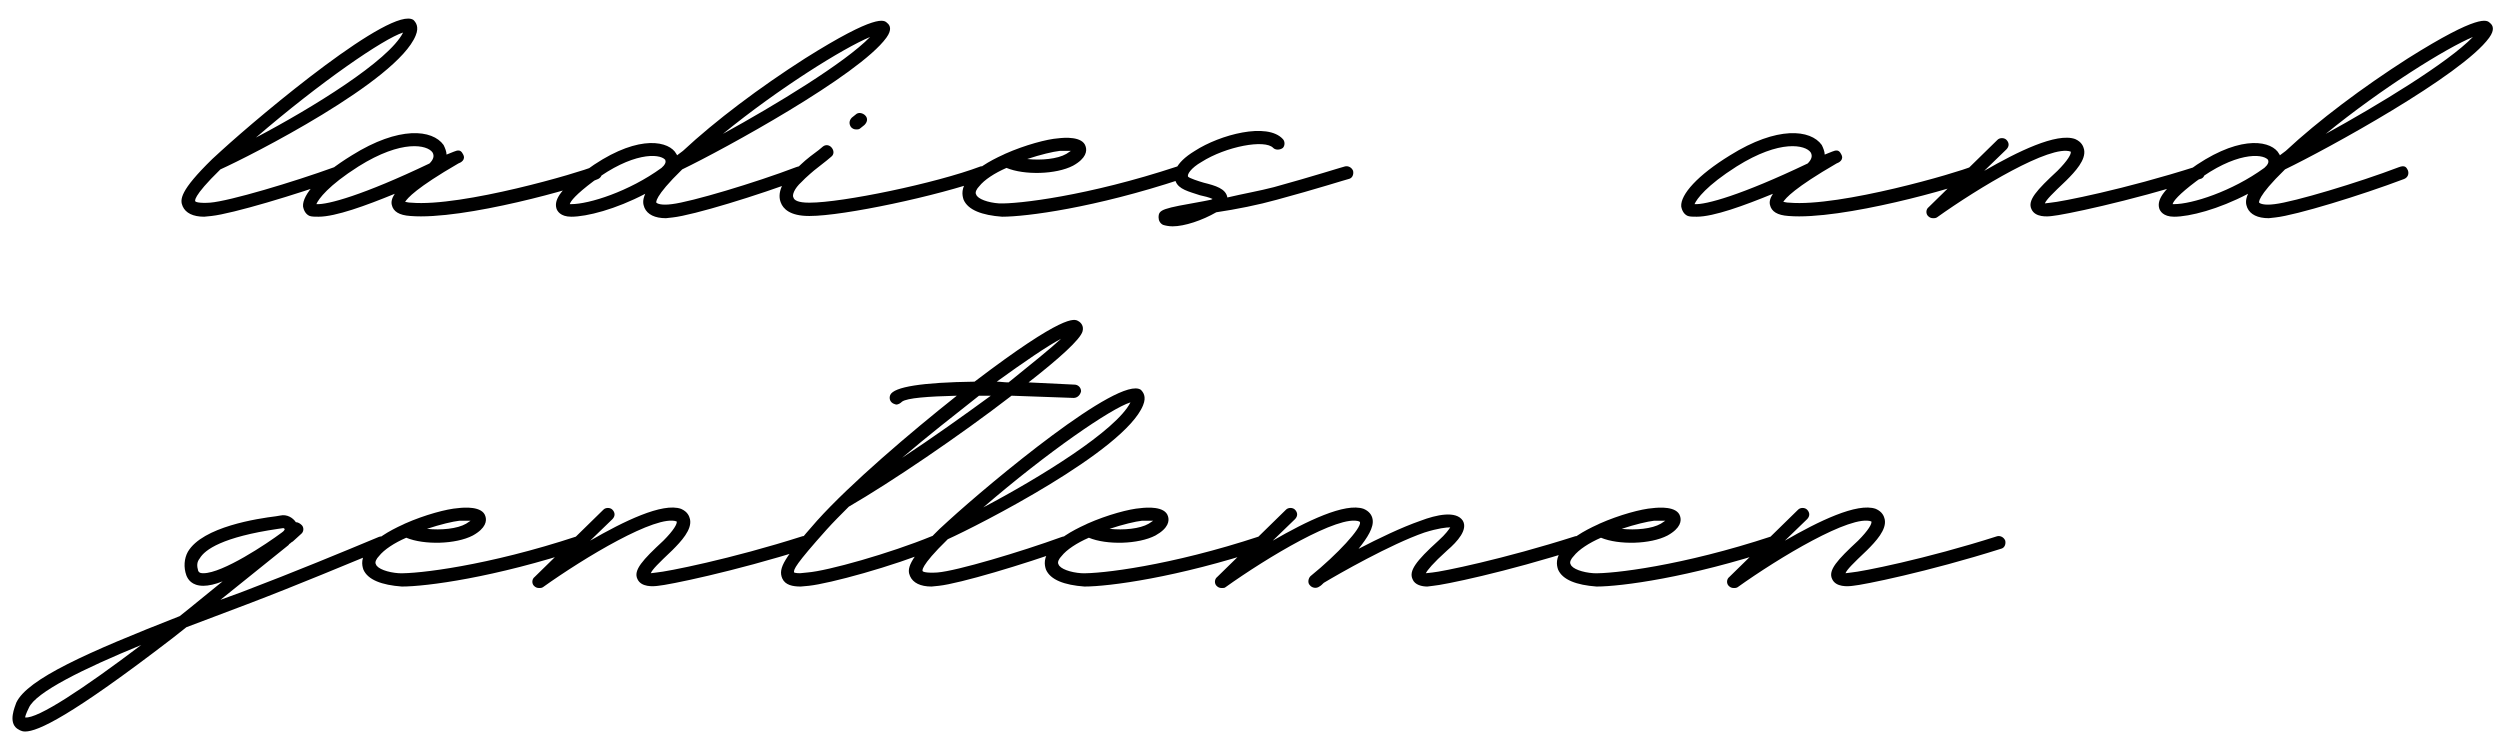 <?xml version="1.0" encoding="UTF-8"?> <svg xmlns="http://www.w3.org/2000/svg" width="169" height="50" viewBox="0 0 169 50" fill="none"><path d="M13.8 14.65C13.05 14.65 12.55 14.4 12.35 13.95C12.15 13.5 12.15 12.9 14.35 10.75L14.95 10.2C17.8 7.6 26.5 0.35 27.95 1.35C28.1 1.5 28.35 1.8 28.1 2.4C26.85 5.5 16.9 10.55 14.9 11.45C12.95 13.35 13.2 13.6 13.2 13.6C13.2 13.65 13.45 13.75 14.2 13.7C15.5 13.6 19.85 12.3 22.6 11.3C22.85 11.2 23.1 11.3 23.2 11.5C23.3 11.75 23.2 12 22.95 12.1C20.05 13.15 15.7 14.45 14.3 14.6L13.8 14.65ZM17.3 9.3C21.1 7.3 26.3 4.1 27.25 2.2C25.95 2.6 21.65 5.55 17.3 9.3ZM21.535 14.65C21.285 14.65 21.085 14.65 20.936 14.6C20.686 14.5 20.535 14.25 20.485 13.95C20.436 13.15 21.585 11.85 23.785 10.5C26.985 8.5 29.235 8.75 29.985 9.8C30.085 10 30.186 10.25 30.186 10.45L30.686 10.25C30.936 10.15 31.136 10.1 31.285 10.4C31.535 10.8 31.136 11 30.985 11.05C28.136 12.7 27.535 13.4 27.386 13.65C27.485 13.65 27.585 13.7 27.785 13.7C31.235 14 39.236 11.65 40.136 11.25C40.386 11.2 40.636 11.3 40.685 11.55C40.736 11.8 40.636 12 40.435 12.1C39.236 12.65 31.335 14.9 27.735 14.6C26.985 14.55 26.585 14.3 26.485 13.85C26.436 13.65 26.485 13.4 26.686 13.1C24.735 13.9 22.686 14.65 21.535 14.65ZM21.386 13.8C22.136 13.85 24.535 13.2 29.035 11.05C29.285 10.8 29.386 10.55 29.235 10.3C28.886 9.8 27.186 9.4 24.235 11.25C22.186 12.55 21.535 13.45 21.386 13.8ZM59.968 1.55C60.168 1.7 60.318 2 59.918 2.55C58.068 5.1 48.918 10.1 46.118 11.45C44.168 13.35 44.368 13.7 44.368 13.7C44.418 13.75 44.668 13.9 45.418 13.8C46.718 13.65 51.068 12.35 53.818 11.3C54.218 11.15 54.318 11.3 54.418 11.5C54.518 11.75 54.418 12 54.168 12.1C51.268 13.2 46.868 14.55 45.468 14.7L45.018 14.75C44.268 14.75 43.768 14.5 43.568 14.05C43.468 13.8 43.418 13.55 43.618 13.1C41.618 14.15 39.668 14.65 38.618 14.65C37.868 14.65 37.668 14.25 37.618 14.1C37.418 13.45 38.018 12.7 39.568 11.55C42.818 9.15 44.968 9.45 45.618 10.25C45.668 10.35 45.768 10.45 45.768 10.5L46.168 10.2C48.368 8.15 51.368 5.9 54.418 3.95C59.268 0.9 59.768 1.35 59.968 1.55ZM48.868 9.05C52.418 7.1 57.118 4.25 58.818 2.5C57.018 3.25 52.668 5.95 48.868 9.05ZM38.518 13.8H38.618C39.818 13.8 42.518 12.95 44.718 11.35L44.868 11.2C45.068 10.95 44.968 10.85 44.968 10.8C44.568 10.35 42.718 10.3 40.118 12.25C38.918 13.15 38.568 13.6 38.518 13.8ZM57.886 8.75C57.736 8.75 57.636 8.7 57.535 8.6C57.386 8.4 57.386 8.15 57.586 7.95L57.836 7.75C58.035 7.55 58.336 7.65 58.486 7.8C58.685 8 58.636 8.25 58.435 8.45L58.185 8.65C58.086 8.75 57.986 8.75 57.886 8.75ZM54.685 14.6C53.386 14.6 52.935 14.1 52.785 13.7C52.535 13.1 52.836 12.3 53.586 11.65L53.836 11.4C54.386 10.9 54.386 10.85 55.336 10.15L55.636 9.9C55.836 9.75 56.086 9.8 56.236 10C56.386 10.2 56.386 10.45 56.185 10.6L55.886 10.85C54.986 11.55 54.986 11.55 54.435 12.05L54.185 12.3C53.685 12.75 53.535 13.2 53.636 13.35C53.685 13.55 53.986 13.7 54.685 13.7H54.736C56.935 13.7 63.236 12.4 66.285 11.25C66.535 11.2 66.785 11.3 66.835 11.55C66.936 11.75 66.835 12 66.585 12.1C63.386 13.25 57.035 14.6 54.736 14.6H54.685ZM67.739 14.65C66.389 14.55 65.439 14.2 65.139 13.5C65.039 13.2 64.939 12.7 65.489 12.05C65.939 11.45 66.839 10.9 67.839 10.45L67.939 10.4C69.289 9.8 70.789 9.4 71.539 9.35C71.939 9.3 73.189 9.2 73.389 9.9C73.489 10.2 73.439 10.7 72.539 11.2C71.389 11.8 69.239 11.85 68.039 11.35C67.239 11.7 66.539 12.15 66.189 12.6C66.039 12.75 65.889 13 65.989 13.15C66.089 13.45 66.789 13.7 67.539 13.75C68.789 13.8 73.539 13.25 79.589 11.25C79.839 11.2 80.089 11.3 80.139 11.55C80.239 11.8 80.089 12.05 79.889 12.1C73.989 14.05 69.389 14.65 67.739 14.65ZM69.439 10.75C70.389 10.85 71.489 10.75 72.089 10.4L72.389 10.2H71.639C71.189 10.25 70.339 10.45 69.439 10.75ZM79.27 15.3C79.02 15.3 78.77 15.25 78.62 15.2C78.42 15.1 78.32 14.9 78.32 14.7C78.32 14.15 78.57 14.1 81.37 13.6L81.87 13.5L81.97 13.45C81.77 13.35 81.37 13.25 81.12 13.2C80.37 12.95 79.67 12.8 79.47 12.25C79.27 11.8 79.37 11.05 80.77 10.2C82.47 9.1 85.67 8.25 86.72 9.4C86.87 9.55 86.87 9.85 86.72 10C86.52 10.15 86.22 10.15 86.07 10C85.52 9.4 82.87 9.9 81.22 10.95C80.52 11.35 80.22 11.8 80.32 11.95C80.42 12.05 81.02 12.25 81.37 12.35C82.17 12.55 82.87 12.75 82.97 13.35C84.02 13.1 85.17 12.9 86.12 12.65C88.67 11.95 90.87 11.25 90.92 11.25C91.12 11.2 91.37 11.3 91.47 11.55C91.52 11.8 91.42 12.05 91.17 12.1C91.12 12.1 88.92 12.8 86.32 13.5C85.07 13.85 83.57 14.15 82.22 14.35C81.27 14.9 80.07 15.3 79.27 15.3ZM114.7 14.65C114.45 14.65 114.25 14.65 114.1 14.6C113.85 14.5 113.7 14.25 113.65 13.95C113.6 13.15 114.75 11.85 116.95 10.5C120.15 8.5 122.4 8.75 123.15 9.8C123.25 10 123.35 10.25 123.35 10.45L123.85 10.25C124.1 10.15 124.3 10.1 124.45 10.4C124.7 10.8 124.3 11 124.15 11.05C121.3 12.7 120.7 13.4 120.55 13.65C120.65 13.65 120.75 13.7 120.95 13.7C124.4 14 132.4 11.65 133.3 11.25C133.55 11.2 133.8 11.3 133.85 11.55C133.9 11.8 133.8 12 133.6 12.1C132.4 12.65 124.5 14.9 120.9 14.6C120.15 14.55 119.75 14.3 119.65 13.85C119.6 13.65 119.65 13.4 119.85 13.1C117.9 13.9 115.85 14.65 114.7 14.65ZM114.55 13.8C115.3 13.85 117.7 13.2 122.2 11.05C122.45 10.8 122.55 10.55 122.4 10.3C122.05 9.8 120.35 9.4 117.4 11.25C115.35 12.55 114.7 13.45 114.55 13.8ZM130.682 14.75C130.532 14.75 130.432 14.7 130.332 14.6C130.182 14.45 130.182 14.15 130.382 14L135.032 9.45C135.182 9.3 135.482 9.3 135.632 9.45C135.832 9.65 135.832 9.9 135.632 10.1L134.132 11.55C136.382 10.25 139.032 8.95 140.282 9.4C140.732 9.6 140.832 9.9 140.882 10.1C141.032 10.8 140.282 11.6 139.682 12.2C138.732 13.1 138.332 13.5 138.232 13.75L138.632 13.7C139.282 13.65 143.632 12.8 148.482 11.25C148.682 11.2 148.932 11.3 149.032 11.55C149.082 11.8 148.982 12.05 148.732 12.1C143.832 13.65 139.382 14.55 138.732 14.6C138.382 14.65 137.582 14.7 137.332 14.15C137.032 13.55 137.682 12.85 139.082 11.55C139.782 10.85 140.032 10.4 139.982 10.25C138.632 9.75 133.732 12.7 130.932 14.7C130.832 14.75 130.782 14.75 130.682 14.75ZM168.318 1.55C168.518 1.7 168.668 2 168.268 2.55C166.418 5.1 157.268 10.1 154.468 11.45C152.518 13.35 152.718 13.7 152.718 13.7C152.768 13.75 153.018 13.9 153.768 13.8C155.068 13.65 159.418 12.35 162.168 11.3C162.568 11.15 162.668 11.3 162.768 11.5C162.868 11.75 162.768 12 162.518 12.1C159.618 13.2 155.218 14.55 153.818 14.7L153.368 14.75C152.618 14.75 152.118 14.5 151.918 14.05C151.818 13.8 151.768 13.55 151.968 13.1C149.968 14.15 148.018 14.65 146.968 14.65C146.218 14.65 146.018 14.25 145.968 14.1C145.768 13.45 146.368 12.7 147.918 11.55C151.168 9.15 153.318 9.45 153.968 10.25C154.018 10.35 154.118 10.45 154.118 10.5L154.518 10.2C156.718 8.15 159.718 5.9 162.768 3.95C167.618 0.9 168.118 1.35 168.318 1.55ZM157.218 9.05C160.768 7.1 165.468 4.25 167.168 2.5C165.368 3.25 161.018 5.95 157.218 9.05ZM146.868 13.8H146.968C148.168 13.8 150.868 12.95 153.068 11.35L153.218 11.2C153.418 10.95 153.318 10.85 153.318 10.8C152.918 10.35 151.068 10.3 148.468 12.25C147.268 13.15 146.918 13.6 146.868 13.8ZM26.2 36.5C26.3 36.7 26.2 37 26 37.1C23.55 38.1 20.25 39.5 16.7 40.85L12.6 42.4L11.65 43.15C4.75 48.45 2.55 49.45 1.7 49.45C1.4 49.45 1.25 49.3 1.15 49.25C0.55 48.8 1 47.8 1.1 47.5C1.85 45.9 5.9 44.1 12.15 41.65C13.1 40.9 14.05 40.1 15.05 39.3C14.55 39.5 14.1 39.6 13.75 39.6C12.95 39.6 12.7 39.15 12.6 38.9C12.4 38.35 12.45 37.75 12.7 37.3C13.7 35.6 17.45 35.05 18.65 34.9L18.95 34.85C19.4 34.75 19.8 35 20 35.3C20.15 35.3 20.3 35.4 20.4 35.5C20.55 35.65 20.55 35.95 20.35 36.1L19.8 36.6C19.7 36.65 19.65 36.7 19.6 36.75C19.55 36.75 19.55 36.8 19.5 36.85L14.9 40.55L16.4 40C19.95 38.65 23.2 37.3 25.6 36.3C25.85 36.2 26.1 36.3 26.2 36.5ZM13.4 38.6C13.45 38.65 13.45 38.75 13.75 38.75C15.05 38.75 18.05 36.75 19.05 36C19.2 35.9 19.25 35.8 19.25 35.75C19.2 35.75 19.2 35.7 19.15 35.7L18.8 35.75C15.05 36.3 13.85 37.15 13.5 37.75C13.3 38 13.3 38.25 13.4 38.6ZM1.7 48.5C2.55 48.6 5.65 46.55 9.55 43.6C5.65 45.2 2.4 46.8 1.95 47.85C1.75 48.25 1.7 48.45 1.7 48.5ZM27.163 39.65C25.813 39.55 24.863 39.2 24.563 38.5C24.463 38.2 24.363 37.7 24.913 37.05C25.363 36.45 26.263 35.9 27.263 35.45L27.363 35.4C28.713 34.8 30.213 34.4 30.963 34.35C31.363 34.3 32.613 34.2 32.813 34.9C32.913 35.2 32.863 35.7 31.963 36.2C30.813 36.8 28.663 36.85 27.463 36.35C26.663 36.7 25.963 37.15 25.613 37.6C25.463 37.75 25.313 38 25.413 38.15C25.513 38.45 26.213 38.7 26.963 38.75C28.213 38.8 32.963 38.25 39.013 36.25C39.263 36.2 39.513 36.3 39.563 36.55C39.663 36.8 39.513 37.05 39.313 37.1C33.413 39.05 28.813 39.65 27.163 39.65ZM28.863 35.75C29.813 35.85 30.913 35.75 31.513 35.4L31.813 35.2H31.063C30.613 35.25 29.763 35.45 28.863 35.75ZM36.444 39.75C36.294 39.75 36.194 39.7 36.094 39.6C35.944 39.45 35.944 39.15 36.144 39L40.794 34.45C40.944 34.3 41.244 34.3 41.394 34.45C41.594 34.65 41.594 34.9 41.394 35.1L39.894 36.55C42.144 35.25 44.794 33.95 46.044 34.4C46.494 34.6 46.594 34.9 46.644 35.1C46.794 35.8 46.044 36.6 45.444 37.2C44.494 38.1 44.094 38.5 43.994 38.75L44.394 38.7C45.044 38.65 49.394 37.8 54.244 36.25C54.444 36.2 54.694 36.3 54.794 36.55C54.844 36.8 54.744 37.05 54.494 37.1C49.594 38.65 45.144 39.55 44.494 39.6C44.144 39.65 43.344 39.7 43.094 39.15C42.794 38.55 43.444 37.85 44.844 36.55C45.544 35.85 45.794 35.4 45.744 35.25C44.394 34.75 39.494 37.7 36.694 39.7C36.594 39.75 36.544 39.75 36.444 39.75ZM73.18 22.4C73.03 22.95 71.58 24.25 69.53 25.85L72.63 26C72.88 26 73.08 26.2 73.08 26.45C73.03 26.7 72.83 26.9 72.58 26.9L68.38 26.75C64.88 29.45 60.23 32.6 57.38 34.25C56.83 34.8 56.33 35.3 55.88 35.8C53.78 38.15 53.63 38.5 53.68 38.7C53.68 38.7 53.78 38.75 54.08 38.75L54.58 38.7C55.93 38.6 60.18 37.4 62.98 36.25C63.18 36.15 63.38 36.3 63.48 36.5C63.58 36.75 63.43 37 63.23 37.1C60.33 38.3 56.08 39.45 54.68 39.6L54.13 39.65C53.58 39.65 53.08 39.55 52.88 39.1C52.58 38.4 53.03 37.7 55.23 35.2C57.48 32.7 61.53 29.25 64.68 26.75C62.73 26.8 61.33 26.9 60.98 27.15C60.88 27.25 60.73 27.35 60.58 27.35L60.43 27.3C60.18 27.2 60.08 26.95 60.18 26.7C60.43 26.15 62.33 25.85 65.88 25.8C71.93 21.2 72.63 21.55 72.88 21.7C73.08 21.8 73.28 22.05 73.18 22.4ZM68.18 25.85C69.73 24.6 71.03 23.55 71.73 22.9C70.78 23.4 69.18 24.5 67.38 25.8C67.63 25.8 67.88 25.85 68.18 25.85ZM60.98 30.95C63.03 29.6 65.13 28.1 66.98 26.75H66.18C64.53 28.05 62.68 29.5 60.98 30.95ZM62.97 39.65C62.22 39.65 61.72 39.4 61.52 38.95C61.32 38.5 61.32 37.9 63.52 35.75L64.12 35.2C66.97 32.6 75.67 25.35 77.12 26.35C77.27 26.5 77.52 26.8 77.27 27.4C76.02 30.5 66.07 35.55 64.07 36.45C62.12 38.35 62.37 38.6 62.37 38.6C62.37 38.65 62.62 38.75 63.37 38.7C64.67 38.6 69.02 37.3 71.77 36.3C72.02 36.2 72.27 36.3 72.37 36.5C72.47 36.75 72.37 37 72.12 37.1C69.22 38.15 64.87 39.45 63.47 39.6L62.97 39.65ZM66.47 34.3C70.27 32.3 75.47 29.1 76.42 27.2C75.12 27.6 70.82 30.55 66.47 34.3ZM73.305 39.65C71.956 39.55 71.005 39.2 70.706 38.5C70.606 38.2 70.505 37.7 71.055 37.05C71.505 36.45 72.406 35.9 73.406 35.45L73.505 35.4C74.856 34.8 76.356 34.4 77.106 34.35C77.505 34.3 78.755 34.2 78.956 34.9C79.055 35.2 79.005 35.7 78.106 36.2C76.956 36.8 74.805 36.85 73.606 36.35C72.805 36.7 72.106 37.15 71.755 37.6C71.606 37.75 71.456 38 71.555 38.15C71.656 38.45 72.356 38.7 73.106 38.75C74.356 38.8 79.106 38.25 85.156 36.25C85.406 36.2 85.656 36.3 85.706 36.55C85.805 36.8 85.656 37.05 85.456 37.1C79.555 39.05 74.956 39.65 73.305 39.65ZM75.005 35.75C75.956 35.85 77.055 35.75 77.656 35.4L77.956 35.2H77.206C76.755 35.25 75.906 35.45 75.005 35.75ZM107.037 36.55C107.137 36.8 106.987 37.05 106.737 37.1C101.737 38.7 97.537 39.55 96.887 39.6L96.487 39.65C96.137 39.65 95.637 39.55 95.487 39.15C95.237 38.6 95.687 37.95 97.237 36.55C97.737 36.1 97.937 35.8 98.037 35.65C97.787 35.65 97.237 35.7 96.287 36C93.987 36.8 90.487 38.8 89.487 39.4C89.387 39.5 89.287 39.6 89.187 39.65C88.987 39.8 88.687 39.75 88.537 39.55C88.387 39.4 88.437 39.1 88.587 38.95C90.437 37.45 92.037 35.7 91.937 35.3L91.887 35.25C90.537 34.75 85.637 37.7 82.837 39.7C82.787 39.75 82.687 39.75 82.587 39.75C82.437 39.75 82.337 39.7 82.237 39.6C82.087 39.45 82.087 39.15 82.287 39L86.937 34.45C87.087 34.3 87.387 34.3 87.537 34.45C87.737 34.65 87.737 34.9 87.537 35.1L86.037 36.55C88.287 35.25 90.937 33.95 92.187 34.4C92.537 34.55 92.737 34.8 92.787 35.1C92.887 35.65 92.437 36.35 91.837 37.1C93.187 36.4 94.737 35.65 96.037 35.2C97.087 34.8 98.437 34.5 98.887 35.2C99.237 35.8 98.537 36.6 97.837 37.2C96.837 38.1 96.487 38.55 96.387 38.75L96.837 38.7C97.437 38.65 101.637 37.8 106.487 36.25C106.737 36.2 106.987 36.3 107.037 36.55ZM107.925 39.65C106.575 39.55 105.625 39.2 105.325 38.5C105.225 38.2 105.125 37.7 105.675 37.05C106.125 36.45 107.025 35.9 108.025 35.45L108.125 35.4C109.475 34.8 110.975 34.4 111.725 34.35C112.125 34.3 113.375 34.2 113.575 34.9C113.675 35.2 113.625 35.7 112.725 36.2C111.575 36.8 109.425 36.85 108.225 36.35C107.425 36.7 106.725 37.15 106.375 37.6C106.225 37.75 106.075 38 106.175 38.15C106.275 38.45 106.975 38.7 107.725 38.75C108.975 38.8 113.725 38.25 119.775 36.25C120.025 36.2 120.275 36.3 120.325 36.55C120.425 36.8 120.275 37.05 120.075 37.1C114.175 39.05 109.575 39.65 107.925 39.65ZM109.625 35.75C110.575 35.85 111.675 35.75 112.275 35.4L112.575 35.2H111.825C111.375 35.25 110.525 35.45 109.625 35.75ZM117.206 39.75C117.056 39.75 116.956 39.7 116.856 39.6C116.706 39.45 116.706 39.15 116.906 39L121.556 34.45C121.706 34.3 122.006 34.3 122.156 34.45C122.356 34.65 122.356 34.9 122.156 35.1L120.656 36.55C122.906 35.25 125.556 33.95 126.806 34.4C127.256 34.6 127.356 34.9 127.406 35.1C127.556 35.8 126.806 36.6 126.206 37.2C125.256 38.1 124.856 38.5 124.756 38.75L125.156 38.7C125.806 38.65 130.156 37.8 135.006 36.25C135.206 36.2 135.456 36.3 135.556 36.55C135.606 36.8 135.506 37.05 135.256 37.1C130.356 38.65 125.906 39.55 125.256 39.6C124.906 39.65 124.106 39.7 123.856 39.15C123.556 38.55 124.206 37.85 125.606 36.55C126.306 35.85 126.556 35.4 126.506 35.25C125.156 34.75 120.256 37.7 117.456 39.7C117.356 39.75 117.306 39.75 117.206 39.75Z" fill="black"></path></svg> 